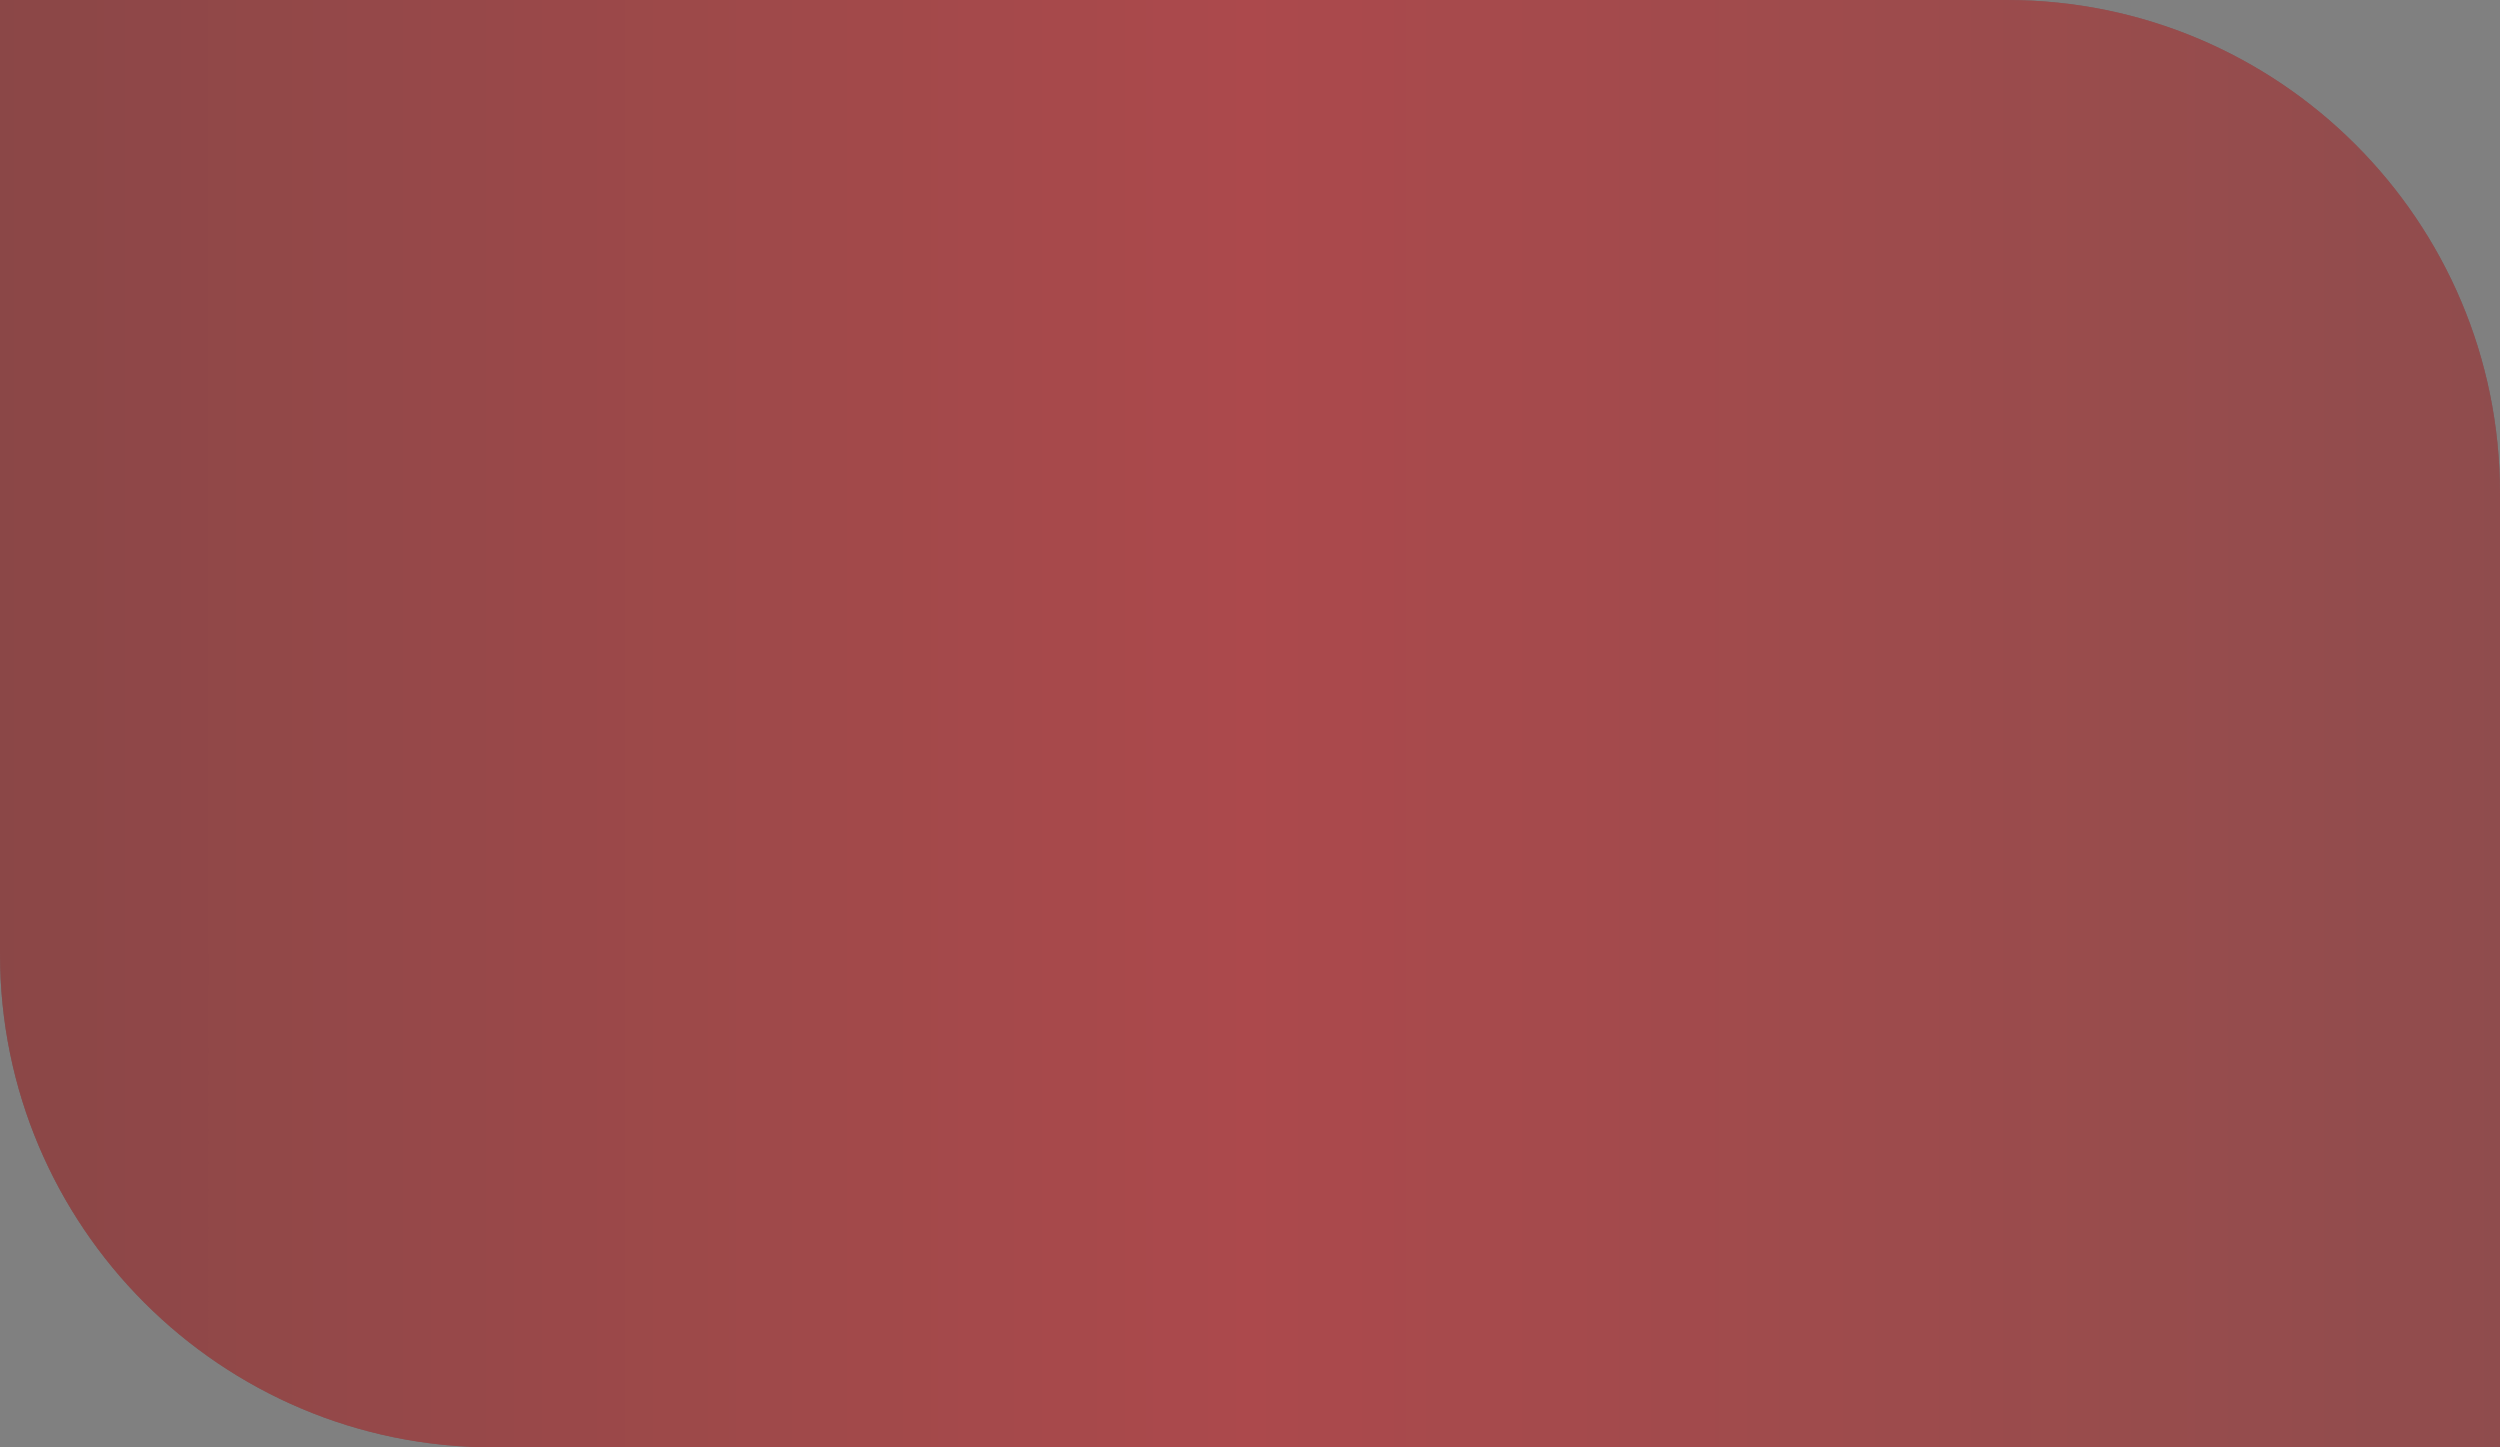 <?xml version="1.0" encoding="UTF-8"?> <svg xmlns="http://www.w3.org/2000/svg" width="152" height="88" viewBox="0 0 152 88" fill="none"><rect x="0" y="0" width="152" height="88" fill="#808080" stroke="none"/> <path d="M0 0H122C138.569 0 152 13.431 152 30V88H30C13.431 88 0 74.569 0 58V0Z" fill="url(#paint0_linear_128_33)"></path> <path d="M0 0H122C138.569 0 152 13.431 152 30V88H30C13.431 88 0 74.569 0 58V0Z" fill="white" fill-opacity="0.27"></path> <defs> <linearGradient id="paint0_linear_128_33" x1="1.26931e-07" y1="43.443" x2="152" y2="43.443" gradientUnits="userSpaceOnUse"> <stop stop-color="#600303"></stop> <stop offset="0.5" stop-color="#8D0609"></stop> <stop offset="1" stop-color="#660A0B"></stop> </linearGradient> </defs> </svg> 